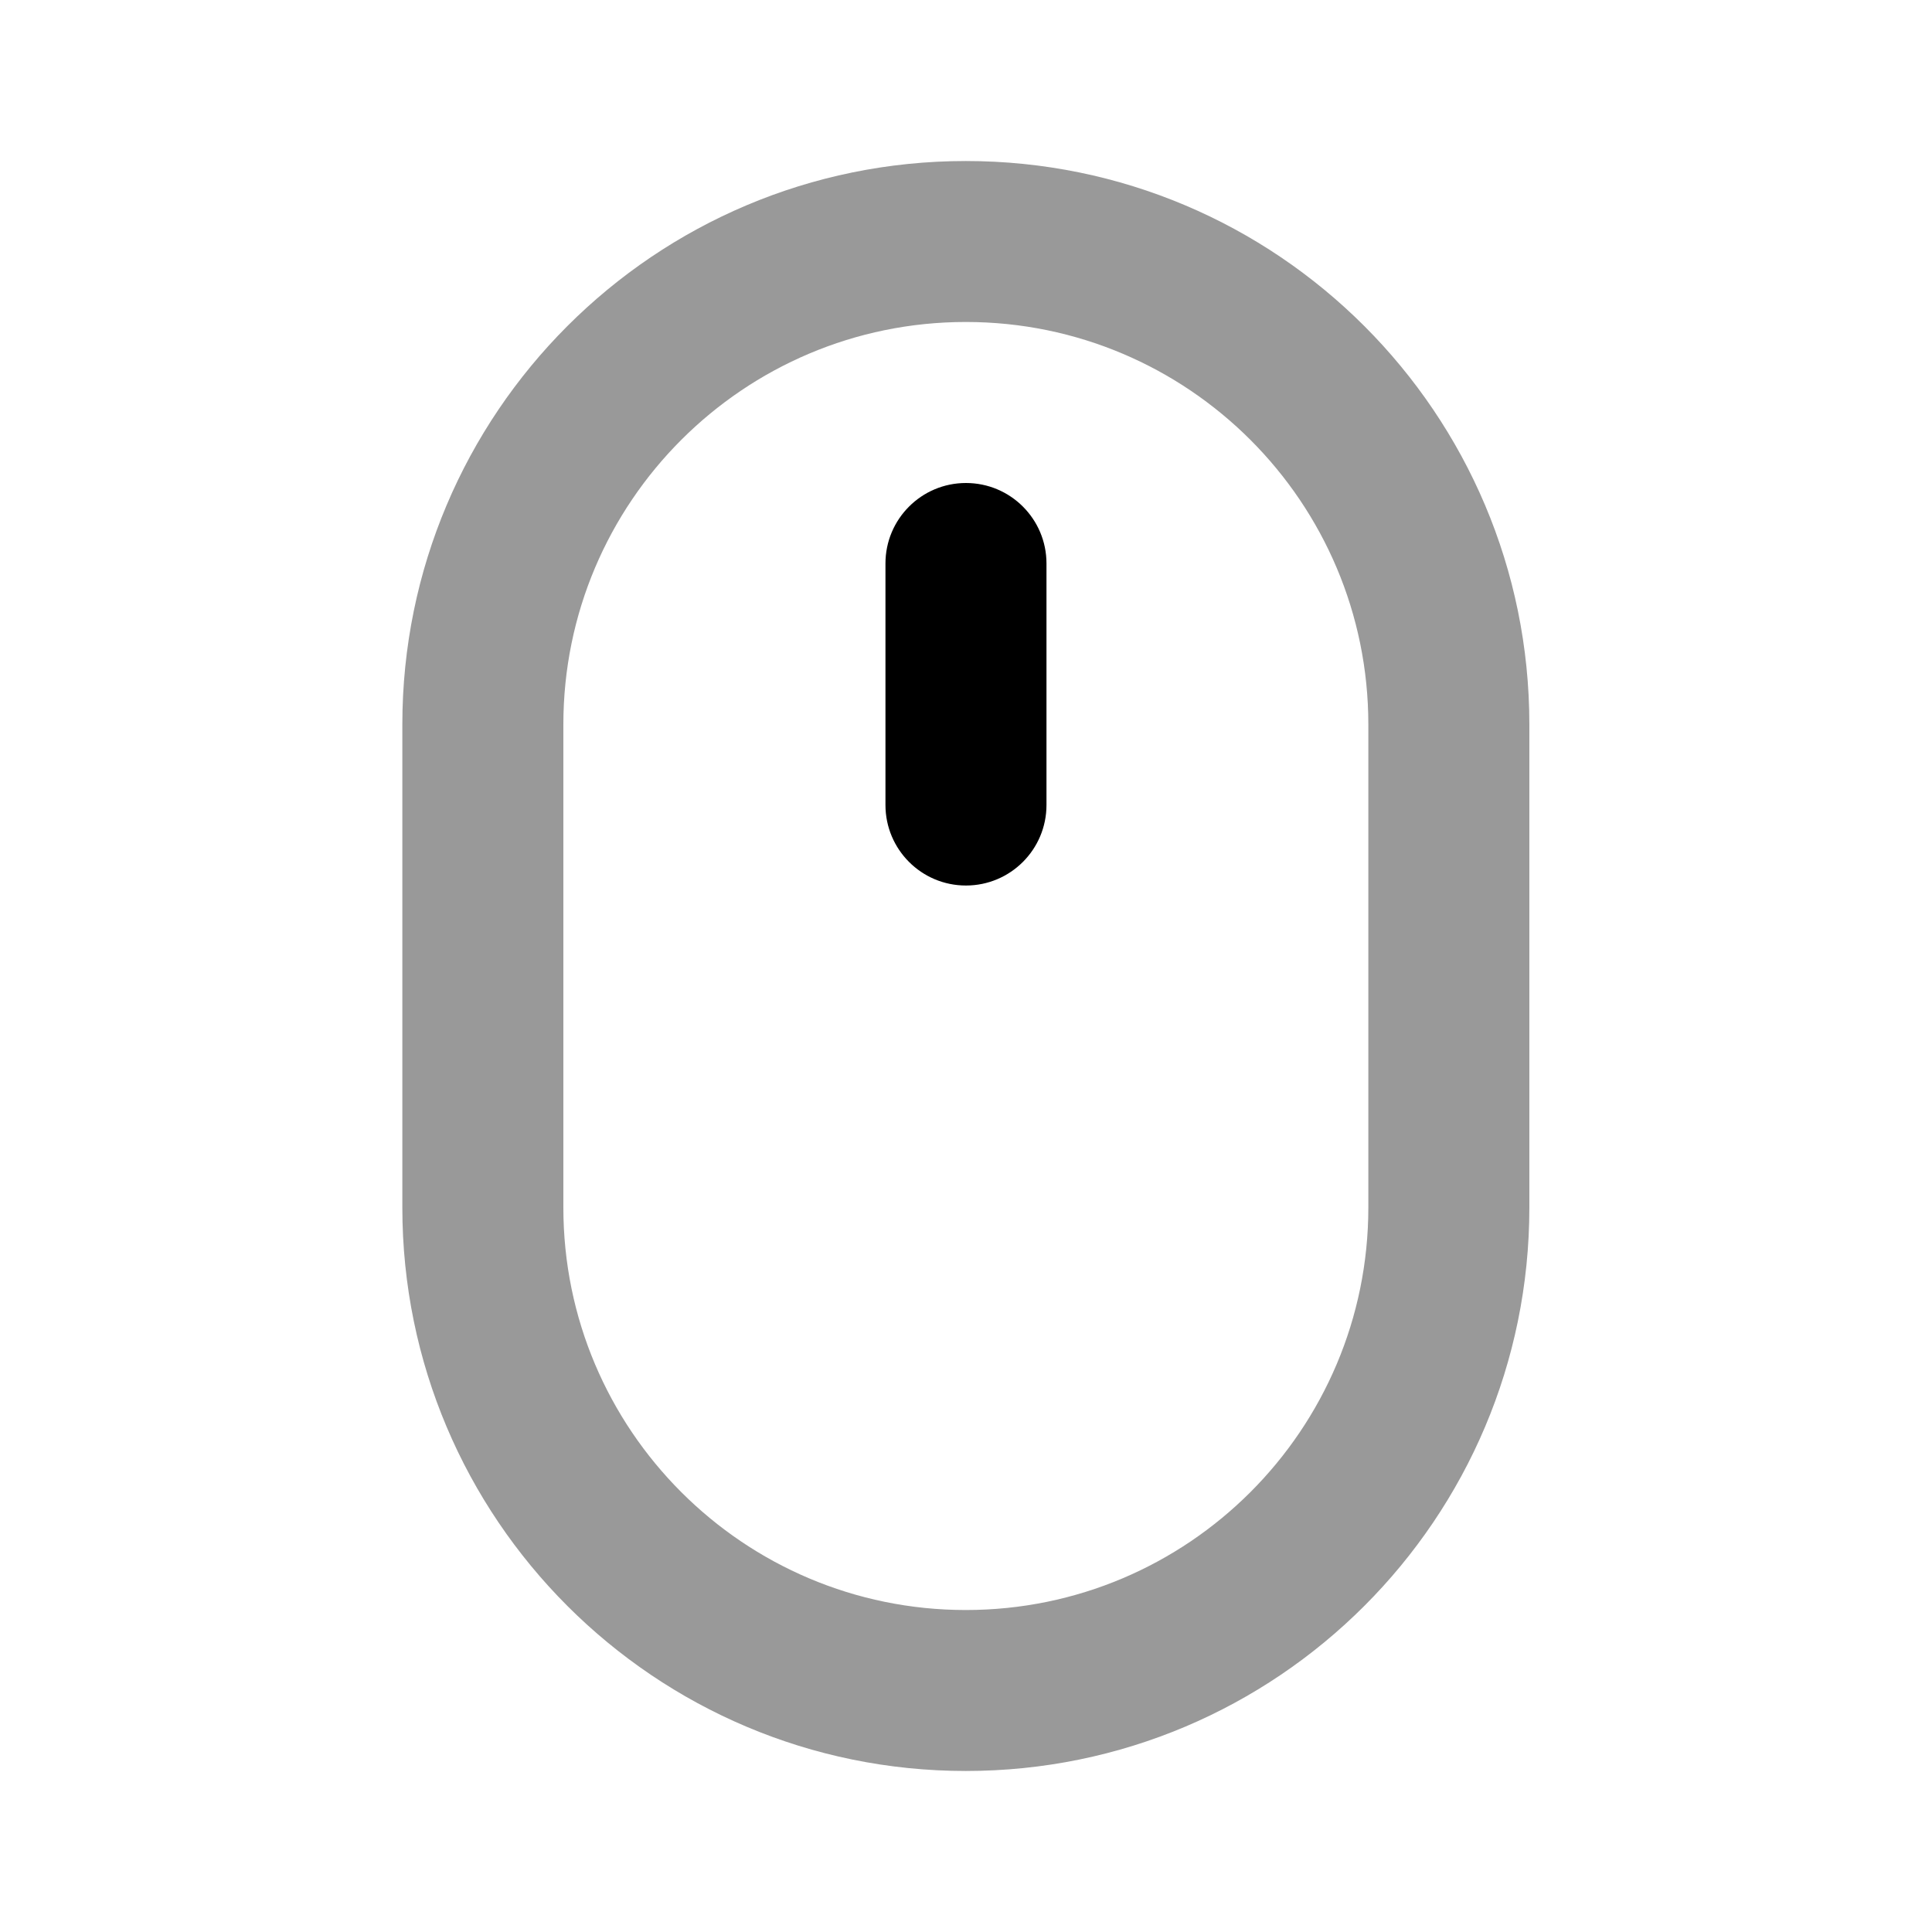 <svg width="32" height="32" viewBox="0 0 32 32" fill="none" xmlns="http://www.w3.org/2000/svg">
<path opacity="0.4" d="M15.997 2.667C10.843 2.667 6.664 6.845 6.664 12V20C6.664 25.155 10.843 29.333 15.997 29.333C21.152 29.333 25.331 25.155 25.331 20V12C25.331 6.845 21.152 2.667 15.997 2.667ZM15.997 5.333C19.679 5.333 22.664 8.319 22.664 12V20C22.664 23.681 19.679 26.667 15.997 26.667C12.316 26.667 9.331 23.681 9.331 20V12C9.331 8.319 12.316 5.333 15.997 5.333Z" fill="black"/>
<path fill-rule="evenodd" clip-rule="evenodd" d="M15.999 8C16.736 8 17.333 8.597 17.333 9.333V13.333C17.333 14.07 16.736 14.667 15.999 14.667C15.263 14.667 14.666 14.07 14.666 13.333V9.333C14.666 8.597 15.263 8 15.999 8Z" fill="black"/>
</svg>
